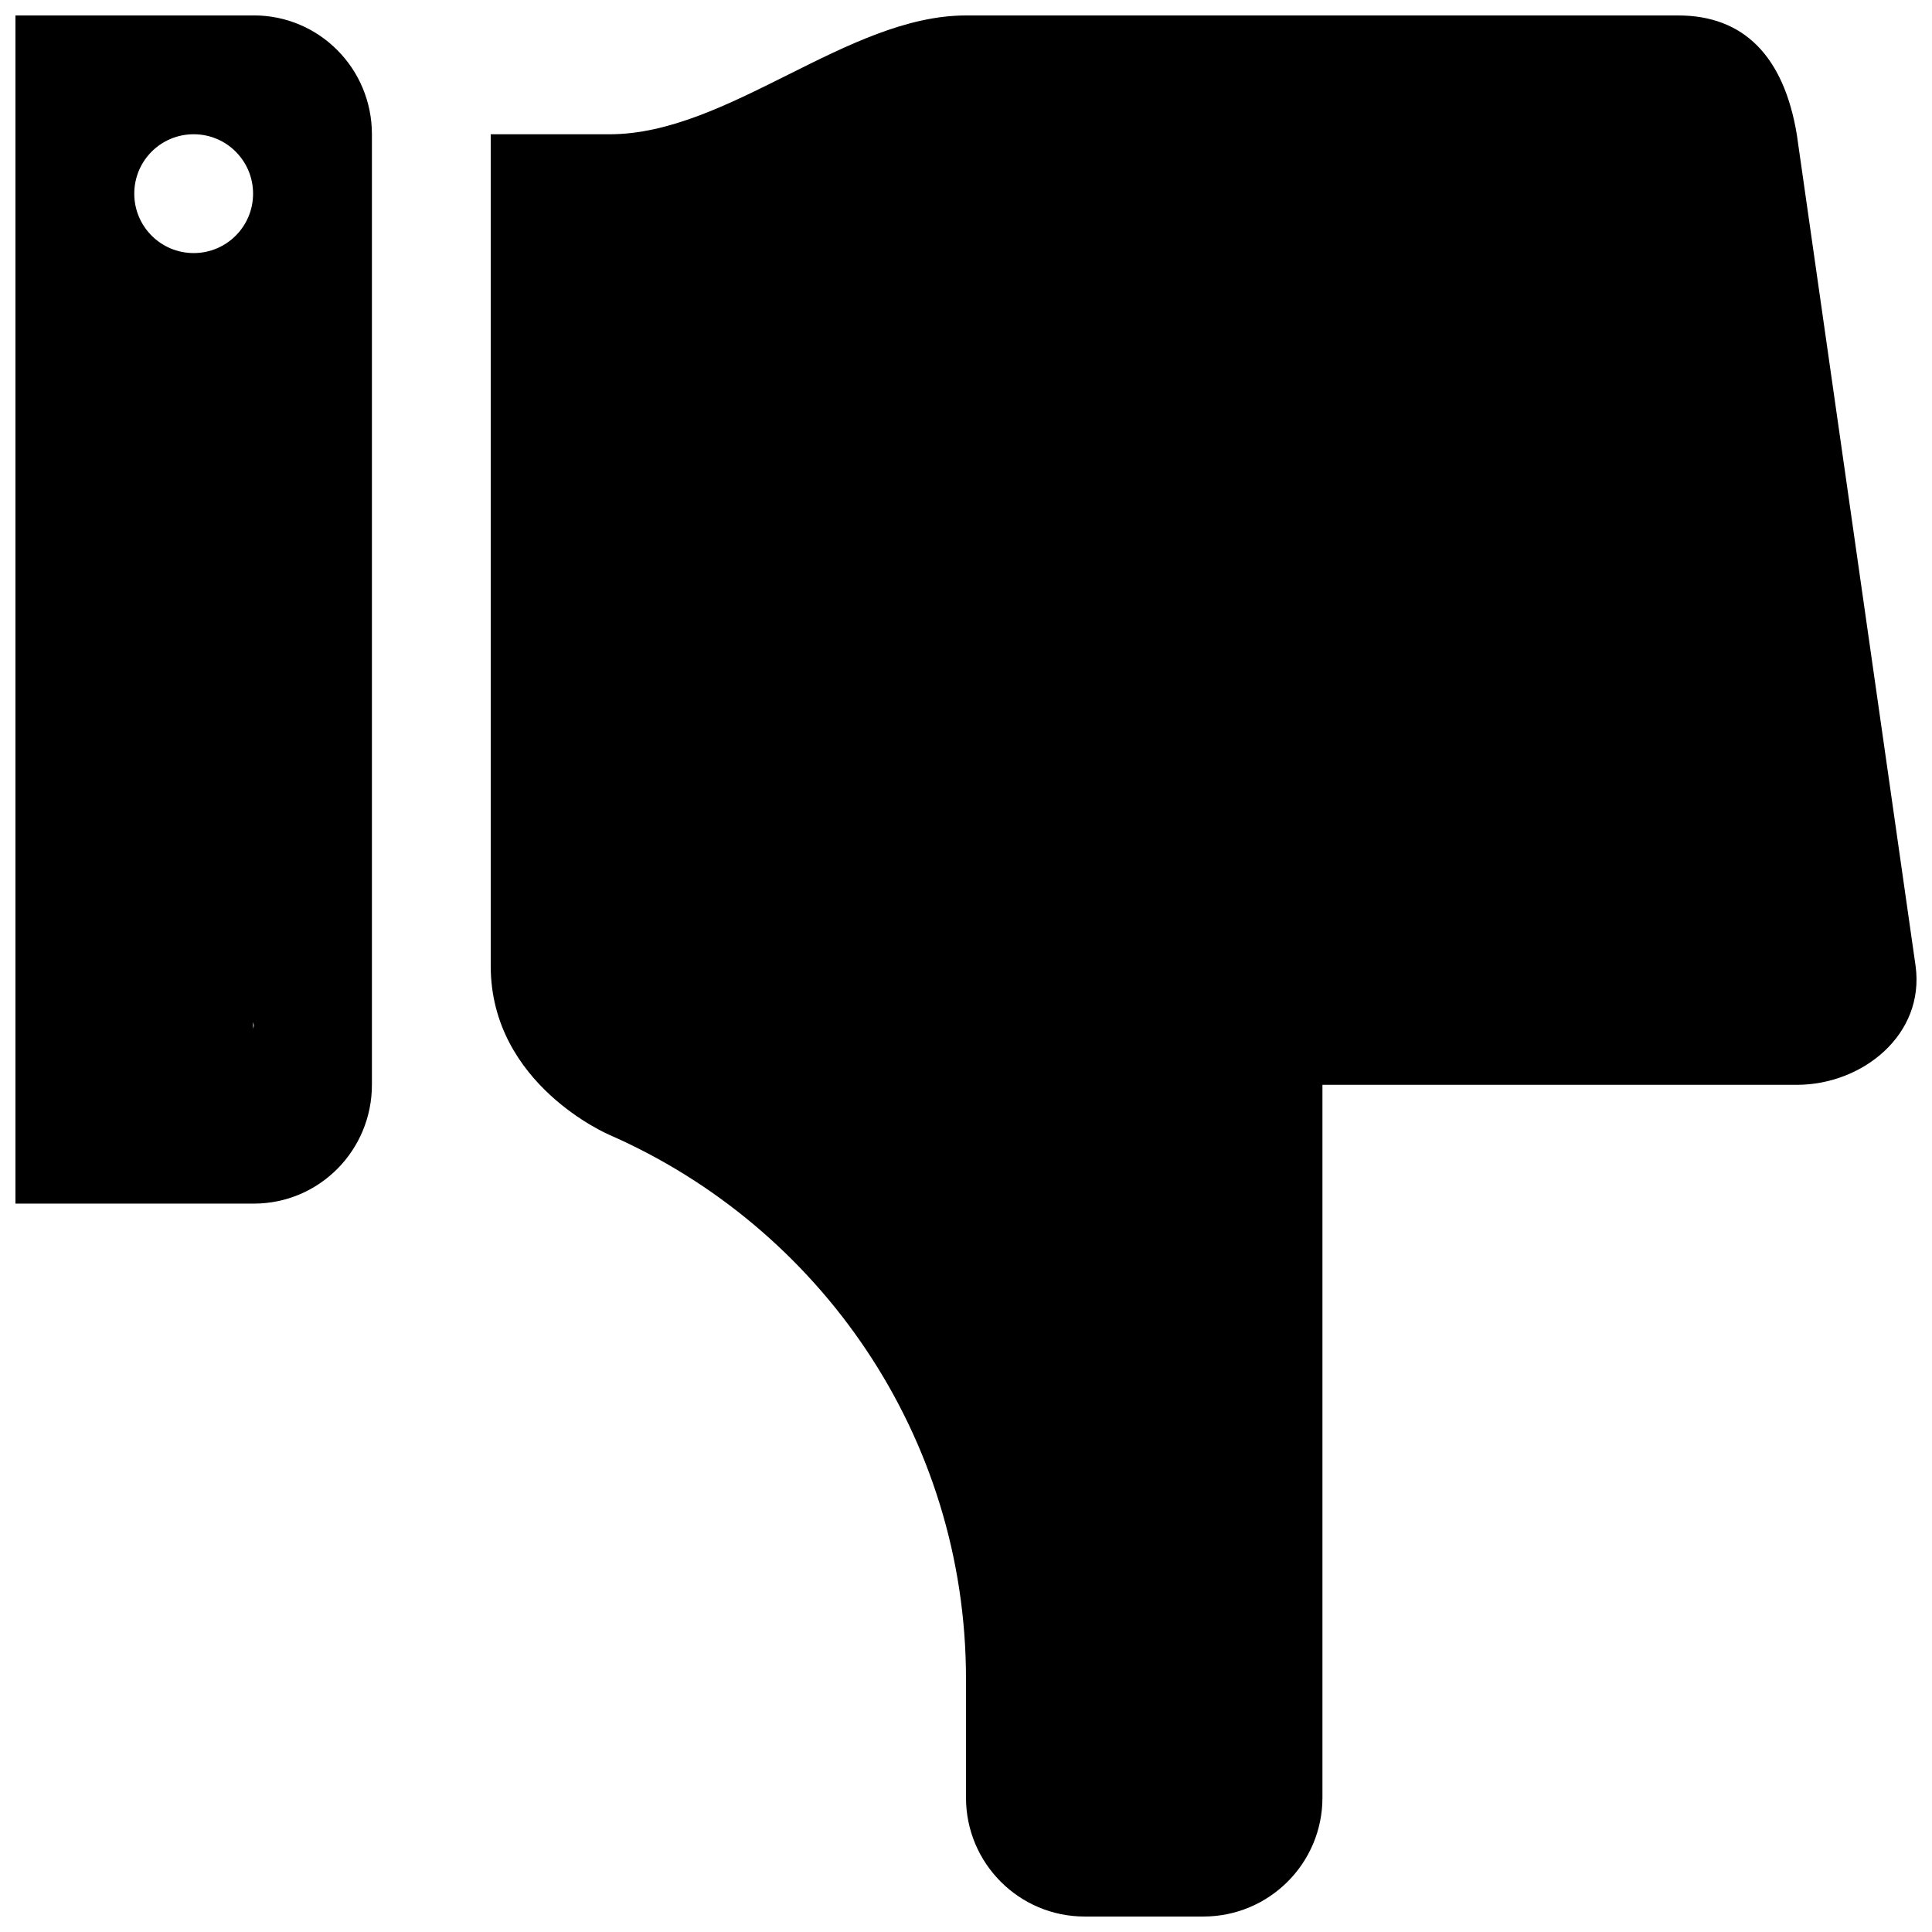 <?xml version="1.0" encoding="UTF-8"?>
<!-- Uploaded to: SVG Repo, www.svgrepo.com, Generator: SVG Repo Mixer Tools -->
<svg width="800px" height="800px" version="1.1" viewBox="144 144 512 512" xmlns="http://www.w3.org/2000/svg">
 <defs>
  <clipPath id="a">
   <path d="m148.09 148.09h503.81v503.81h-503.81z"/>
  </clipPath>
 </defs>
 <g clip-path="url(#a)">
  <path d="m211.26 148.09h-63.164v314.88h63.164c17.336 0 31.301-14.094 31.301-31.488v-251.91c0-17.398-13.965-31.488-31.301-31.488zm-15.934 62.977c-8.703 0-15.742-7.039-15.742-15.746s7.039-15.742 15.742-15.742c8.707 0 15.742 7.039 15.742 15.742 0.004 8.707-7.035 15.746-15.742 15.746zm15.746 205.6v-1.844c0.031 0.332 0.188 0.598 0.188 0.914 0 0.316-0.156 0.582-0.188 0.93zm409.09 14.816h-125.7v188.93c0 17.398-14.137 31.488-31.551 31.488h-31.488c-17.332-0.004-31.422-14.094-31.422-31.492v-31.488c0-64.52-38.934-119.8-94.465-144.15 0 0-31.488-13.289-31.488-44.777v-220.41h31.488c31.488 0 62.977-31.488 94.465-31.488h188.74c17.398 0 27.977 10.832 31.426 31.488l31.488 220.42c2.473 18.199-14.074 31.488-31.488 31.488z"/>
 </g>
</svg>